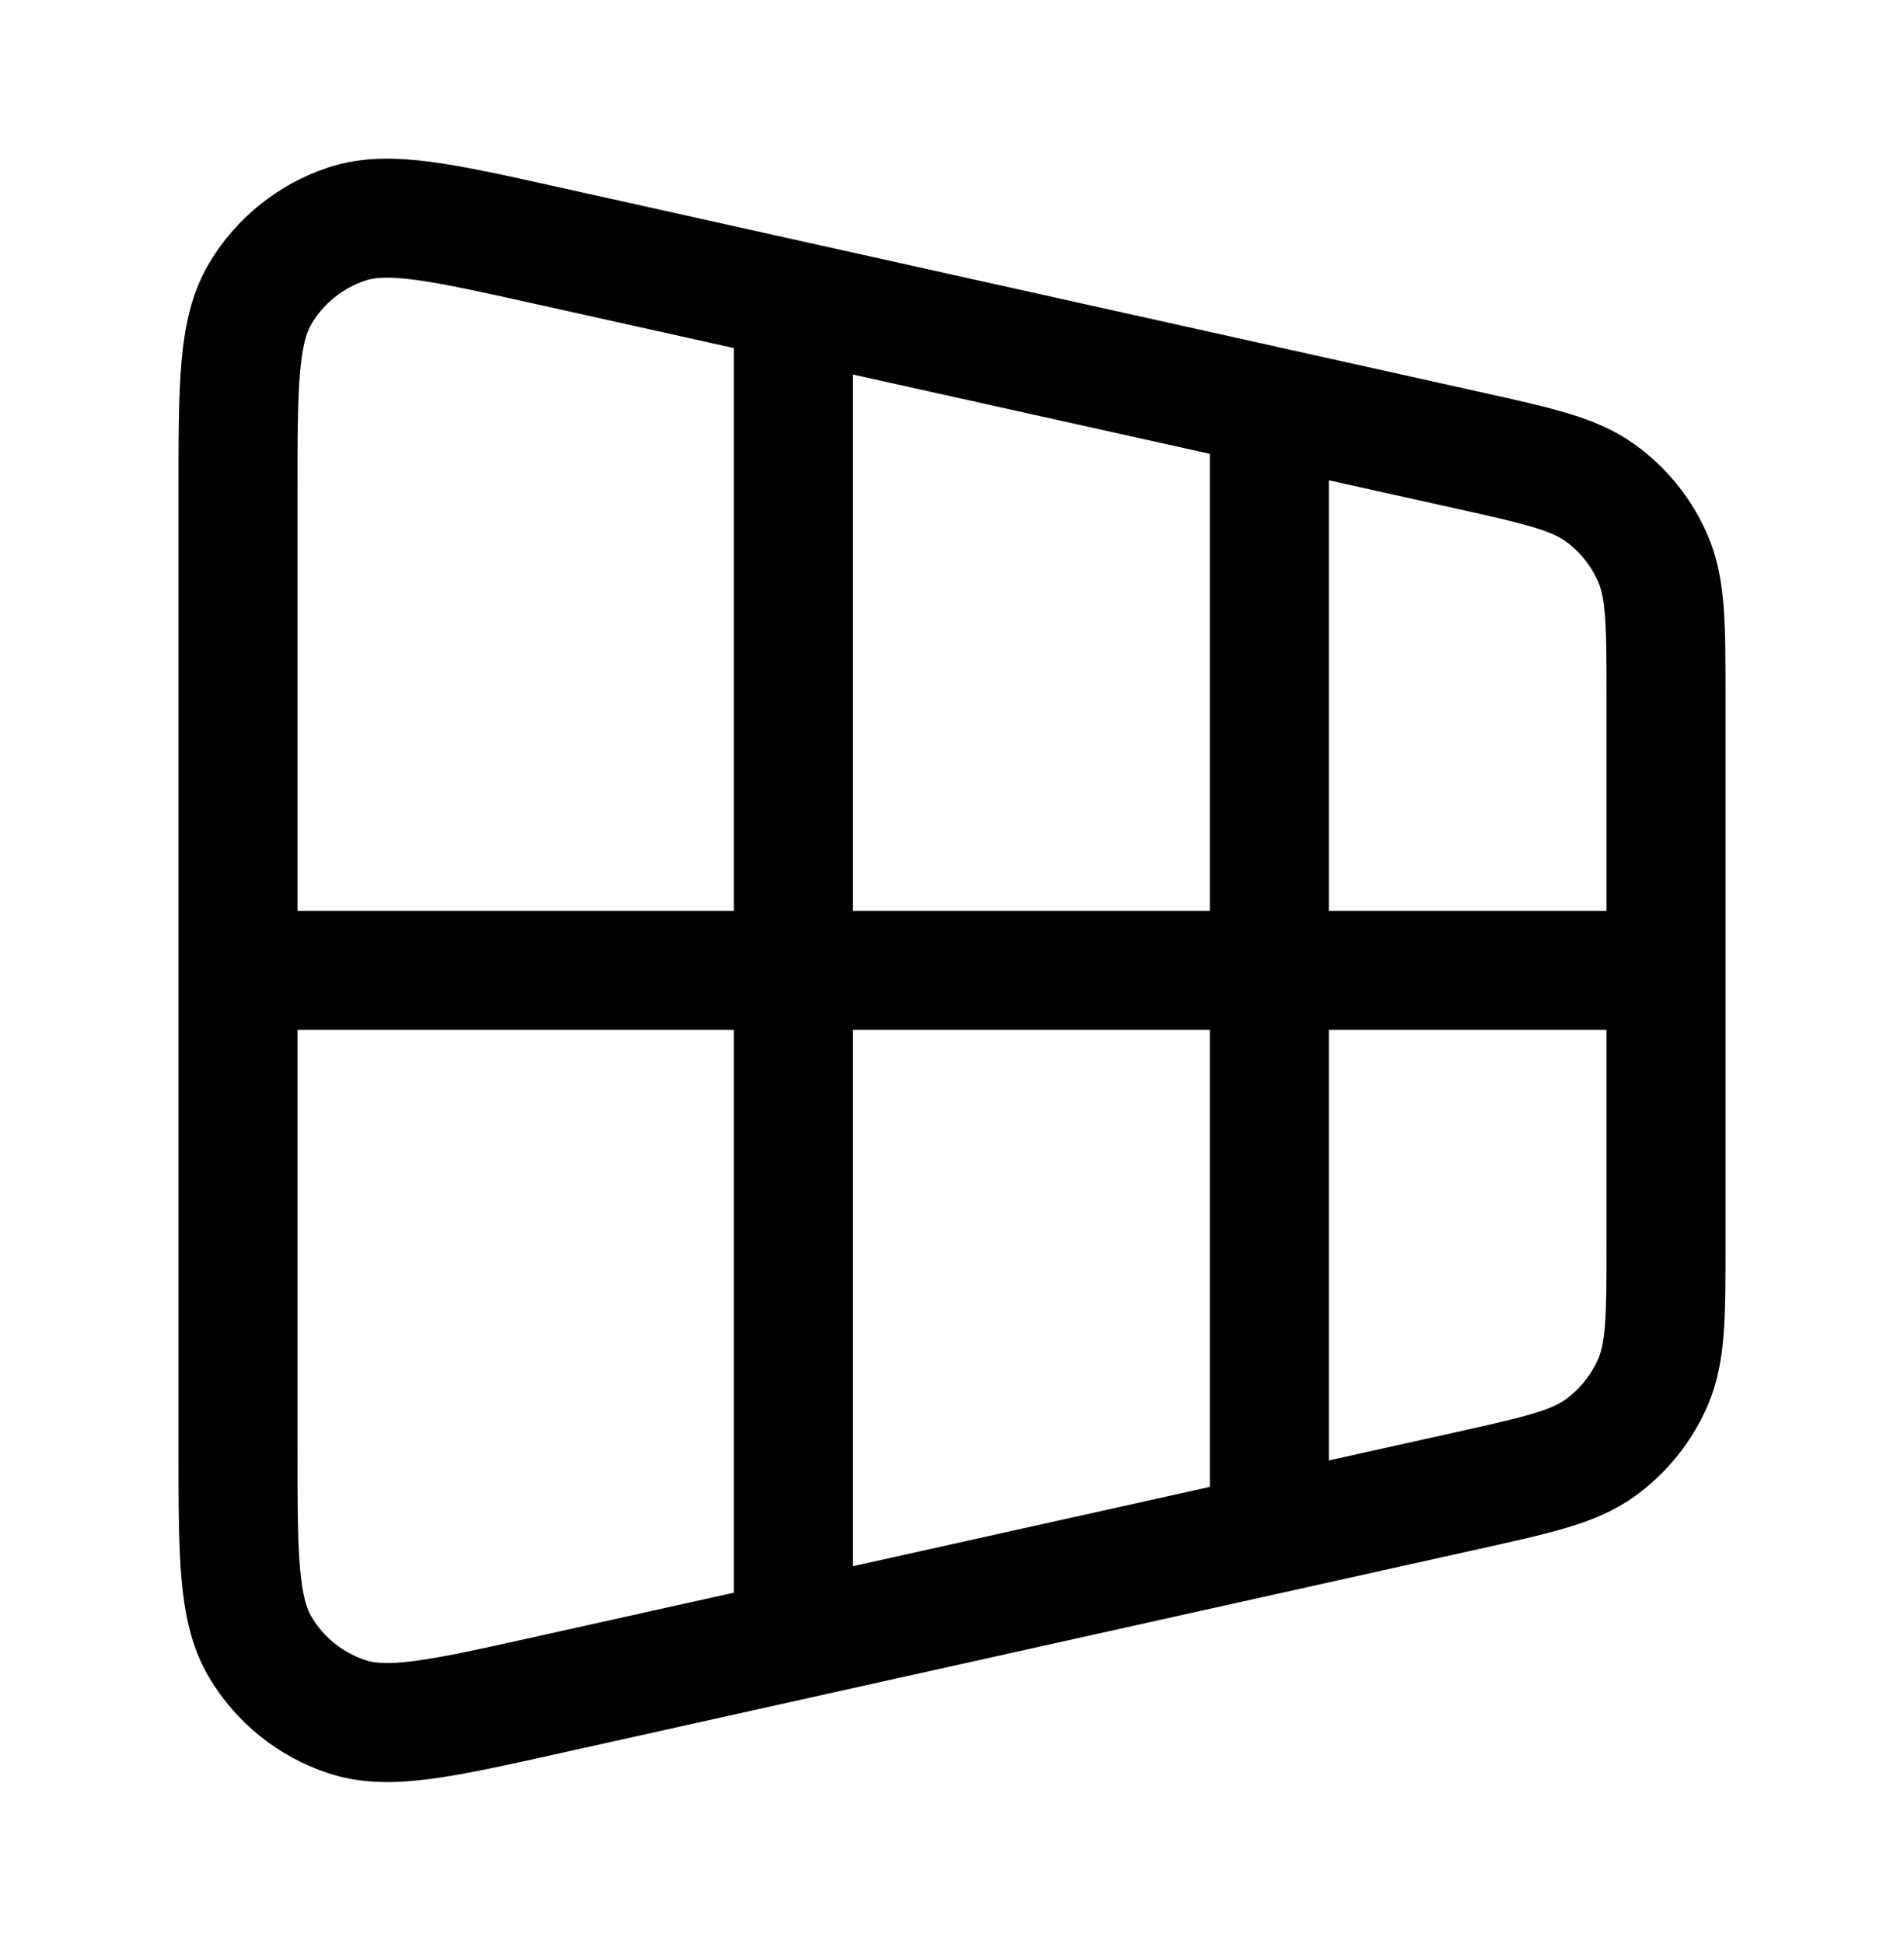 <svg xmlns="http://www.w3.org/2000/svg" fill="none" viewBox="0 0 48 49" height="49" width="48">
<path stroke-linejoin="round" stroke-linecap="round" stroke-width="3" stroke="black" d="M32 10.458L32 38.458M20 8.458L20 40.458M6 24.458H42M6 12.436L6 36.479C6 39.208 6 40.572 6.563 41.517C7.056 42.346 7.832 42.969 8.749 43.27C9.794 43.615 11.125 43.319 13.788 42.727L36.988 37.572C38.777 37.174 39.671 36.975 40.338 36.495C40.927 36.07 41.389 35.494 41.675 34.828C42 34.072 42 33.156 42 31.324V17.592C42 15.76 42 14.844 41.675 14.088C41.389 13.421 40.927 12.845 40.338 12.421C39.671 11.94 38.777 11.742 36.988 11.344L13.788 6.189C11.125 5.597 9.794 5.301 8.749 5.645C7.832 5.947 7.056 6.57 6.563 7.399C6 8.344 6 9.708 6 12.436Z"></path>
</svg>
